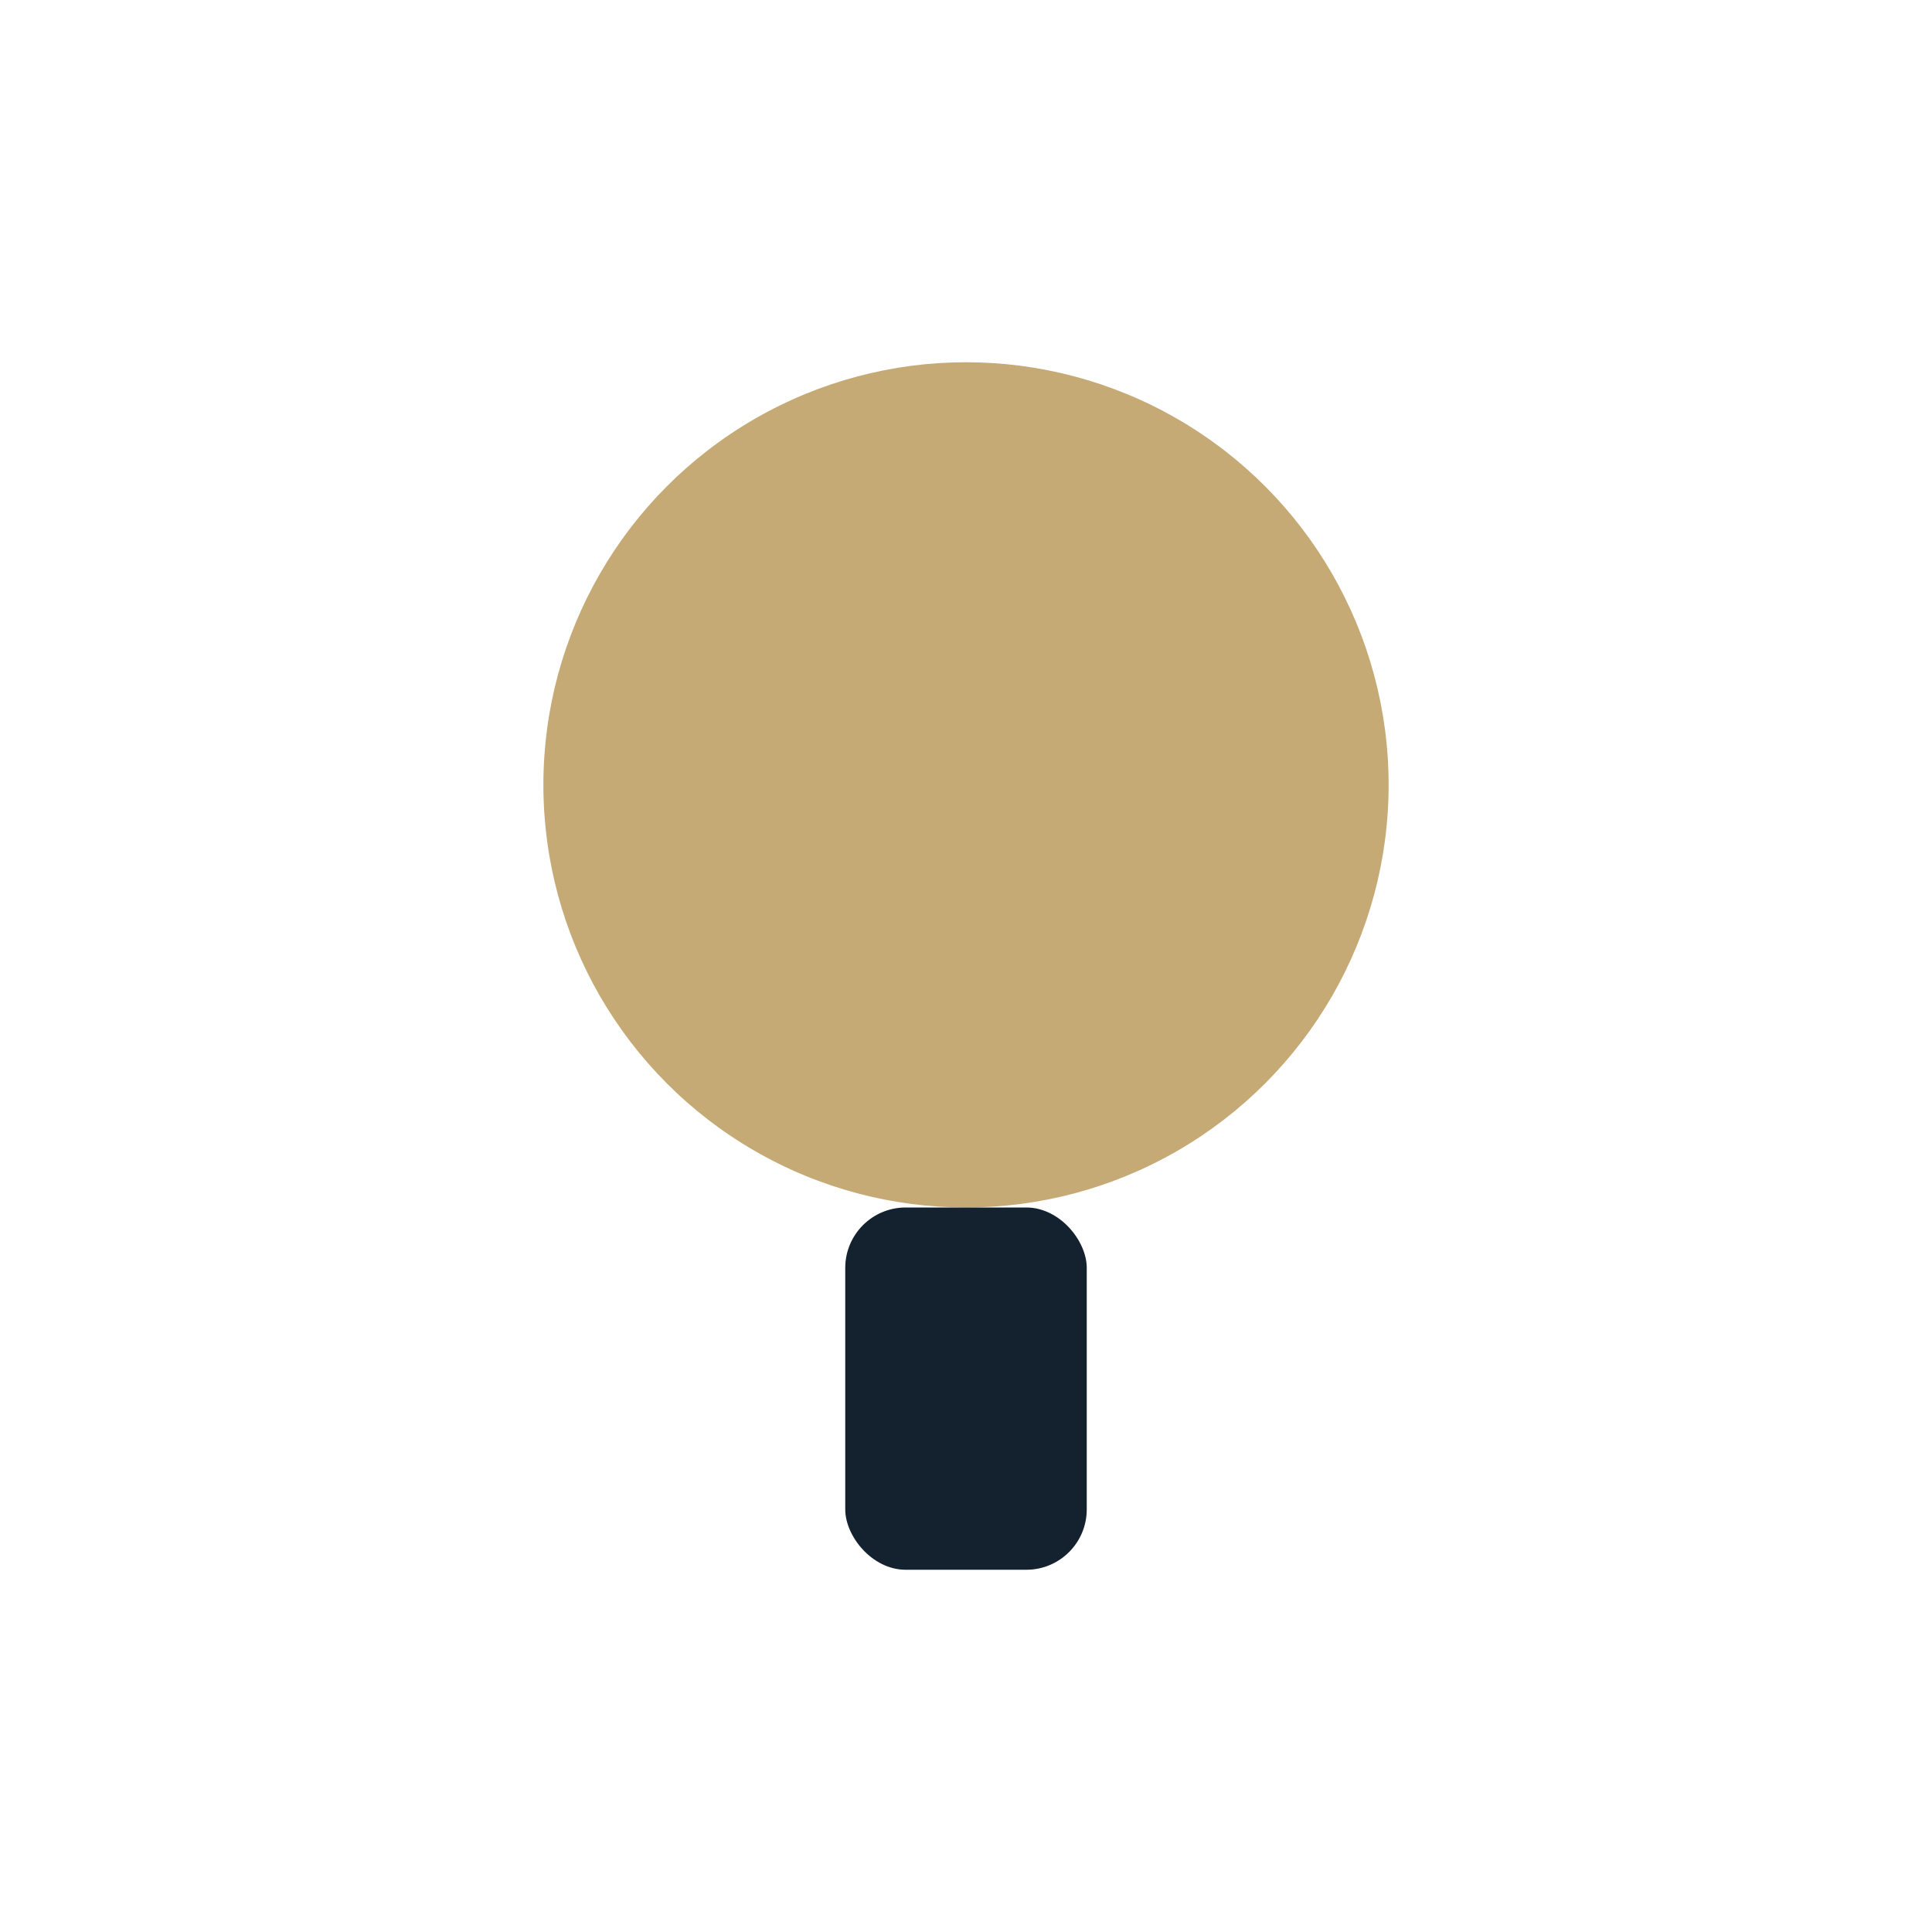 <?xml version="1.0" encoding="UTF-8"?>
<svg xmlns="http://www.w3.org/2000/svg" width="32" height="32" viewBox="0 0 32 32"><circle cx="16" cy="13" r="7" fill="#C6AA76"/><rect x="14" y="20" width="4" height="6" rx="1" fill="#13222E"/></svg>